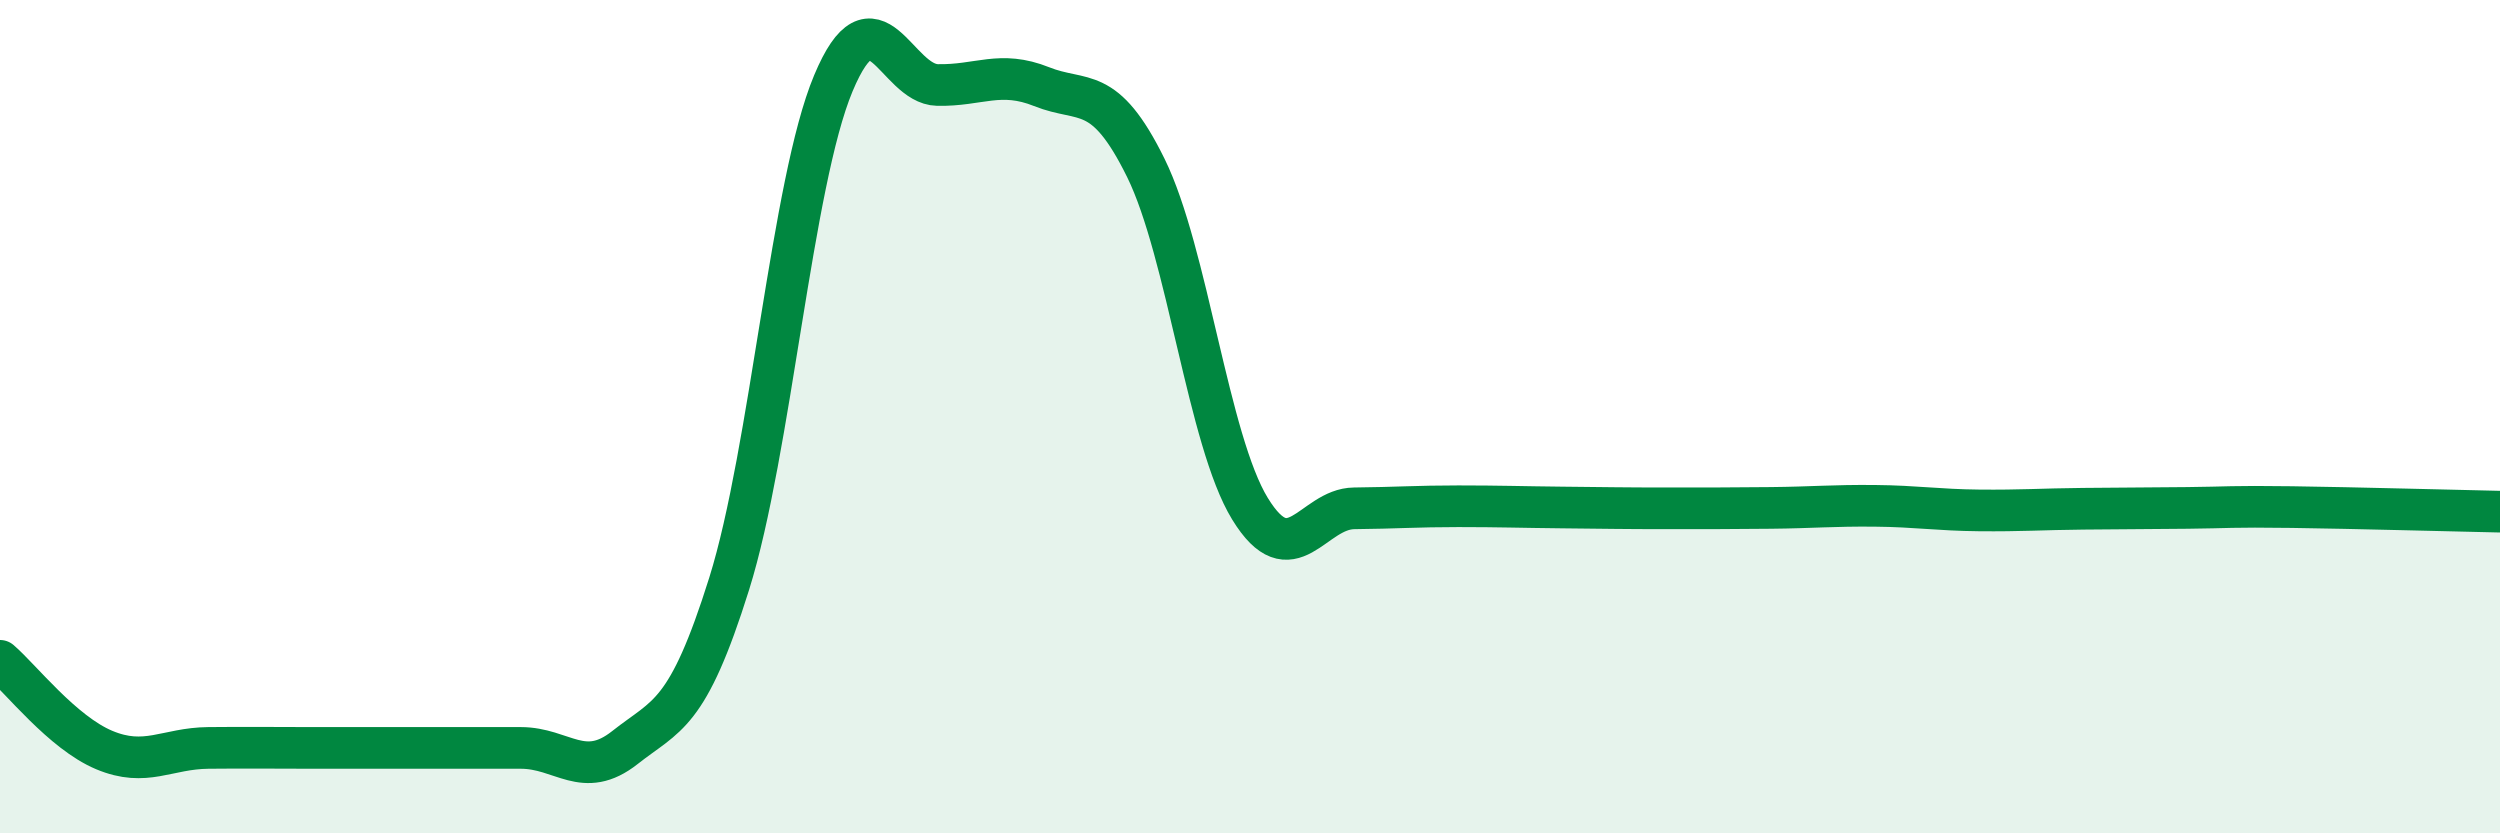 
    <svg width="60" height="20" viewBox="0 0 60 20" xmlns="http://www.w3.org/2000/svg">
      <path
        d="M 0,15.86 C 0.5,16.29 1.5,17.58 2.5,18 C 3.5,18.42 4,17.96 5,17.95 C 6,17.94 6.5,17.95 7.5,17.95 C 8.5,17.95 9,17.95 10,17.95 C 11,17.95 11.5,17.95 12.5,17.95 C 13.5,17.95 14,18.73 15,17.94 C 16,17.15 16.5,17.2 17.5,14.01 C 18.5,10.82 19,4.39 20,2 C 21,-0.39 21.5,2.02 22.5,2.04 C 23.5,2.06 24,1.68 25,2.08 C 26,2.48 26.5,2 27.5,4.03 C 28.5,6.06 29,10.58 30,12.21 C 31,13.84 31.5,12.21 32.5,12.2 C 33.5,12.19 34,12.15 35,12.15 C 36,12.15 36.5,12.17 37.5,12.18 C 38.5,12.19 39,12.2 40,12.2 C 41,12.2 41.5,12.2 42.5,12.19 C 43.5,12.18 44,12.13 45,12.14 C 46,12.15 46.5,12.24 47.5,12.25 C 48.5,12.26 49,12.22 50,12.21 C 51,12.2 51.5,12.2 52.5,12.19 C 53.5,12.18 53.5,12.15 55,12.17 C 56.5,12.19 59,12.26 60,12.28L60 20L0 20Z"
        fill="#008740"
        opacity="0.1"
        stroke-linecap="round"
        stroke-linejoin="round"
      />
      <path
        d="M 0,15.86 C 0.5,16.29 1.5,17.58 2.5,18 C 3.5,18.42 4,17.96 5,17.95 C 6,17.94 6.5,17.95 7.5,17.95 C 8.5,17.95 9,17.95 10,17.95 C 11,17.95 11.5,17.95 12.5,17.95 C 13.5,17.95 14,18.73 15,17.94 C 16,17.15 16.5,17.2 17.5,14.01 C 18.5,10.82 19,4.39 20,2 C 21,-0.39 21.5,2.02 22.5,2.04 C 23.5,2.06 24,1.68 25,2.08 C 26,2.48 26.5,2 27.5,4.03 C 28.5,6.06 29,10.58 30,12.21 C 31,13.84 31.5,12.21 32.5,12.2 C 33.5,12.19 34,12.15 35,12.15 C 36,12.15 36.5,12.17 37.5,12.18 C 38.5,12.19 39,12.2 40,12.2 C 41,12.2 41.5,12.2 42.5,12.19 C 43.5,12.18 44,12.13 45,12.14 C 46,12.15 46.5,12.24 47.5,12.25 C 48.5,12.26 49,12.22 50,12.21 C 51,12.2 51.5,12.2 52.5,12.19 C 53.5,12.18 53.5,12.15 55,12.17 C 56.5,12.19 59,12.26 60,12.28"
        stroke="#008740"
        stroke-width="1"
        fill="none"
        stroke-linecap="round"
        stroke-linejoin="round"
      />
    </svg>
  